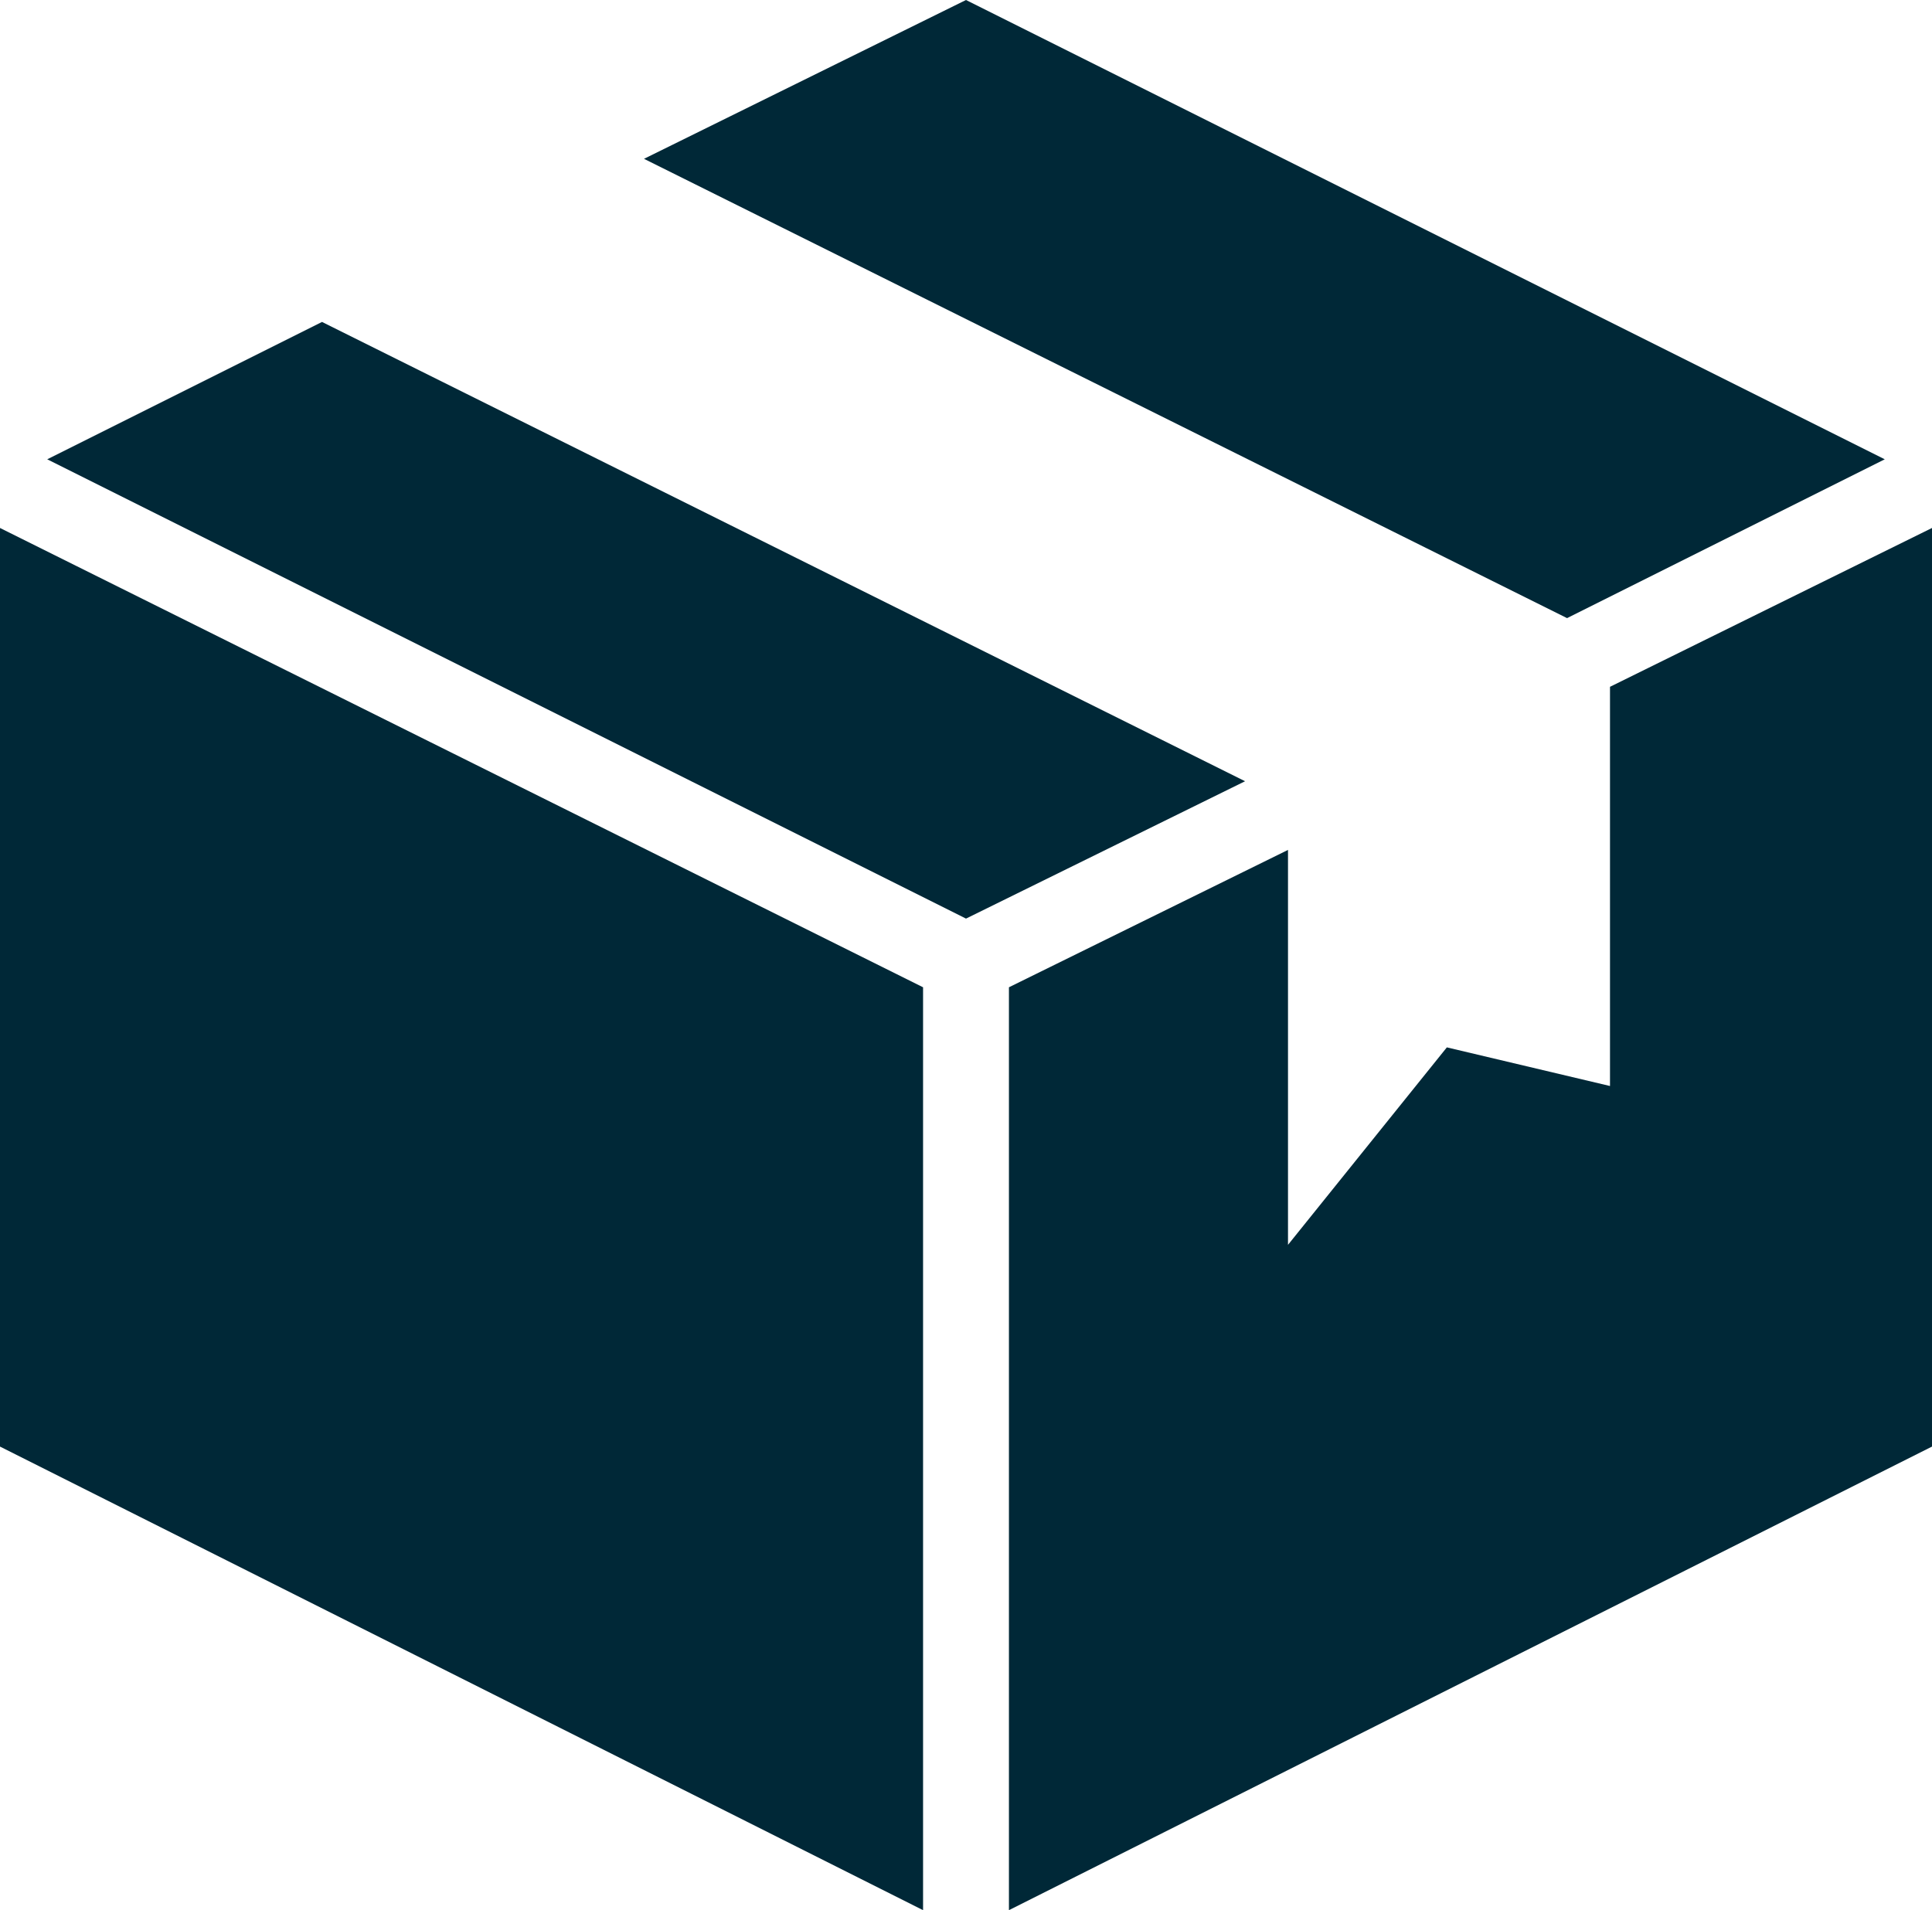 <?xml version="1.0" encoding="utf-8"?>
<!-- Generator: Adobe Illustrator 25.4.1, SVG Export Plug-In . SVG Version: 6.00 Build 0)  -->
<svg version="1.1" id="Ebene_1" xmlns="http://www.w3.org/2000/svg" xmlns:xlink="http://www.w3.org/1999/xlink" x="0px" y="0px"
	 viewBox="0 0 45 44.5" style="enable-background:new 0 0 45 44.5;" xml:space="preserve">
<style type="text/css">
	.st0{fill:#002837;}
</style>
<polygon class="st0" points="43.9,10.7 22.5,0 15,3.7 36.5,14.4 "/>
<polygon class="st0" points="7.5,7.5 1.1,10.7 22.5,21.4 29,18.2 "/>
<polygon class="st0" points="37.5,16 37.5,25.3 33.7,24.4 30,29 30,19.8 23.5,23 23.5,44.5 45,33.7 45,12.3 "/>
<polygon class="st0" points="0,33.7 21.5,44.5 21.5,23 0,12.3 "/>
</svg>
